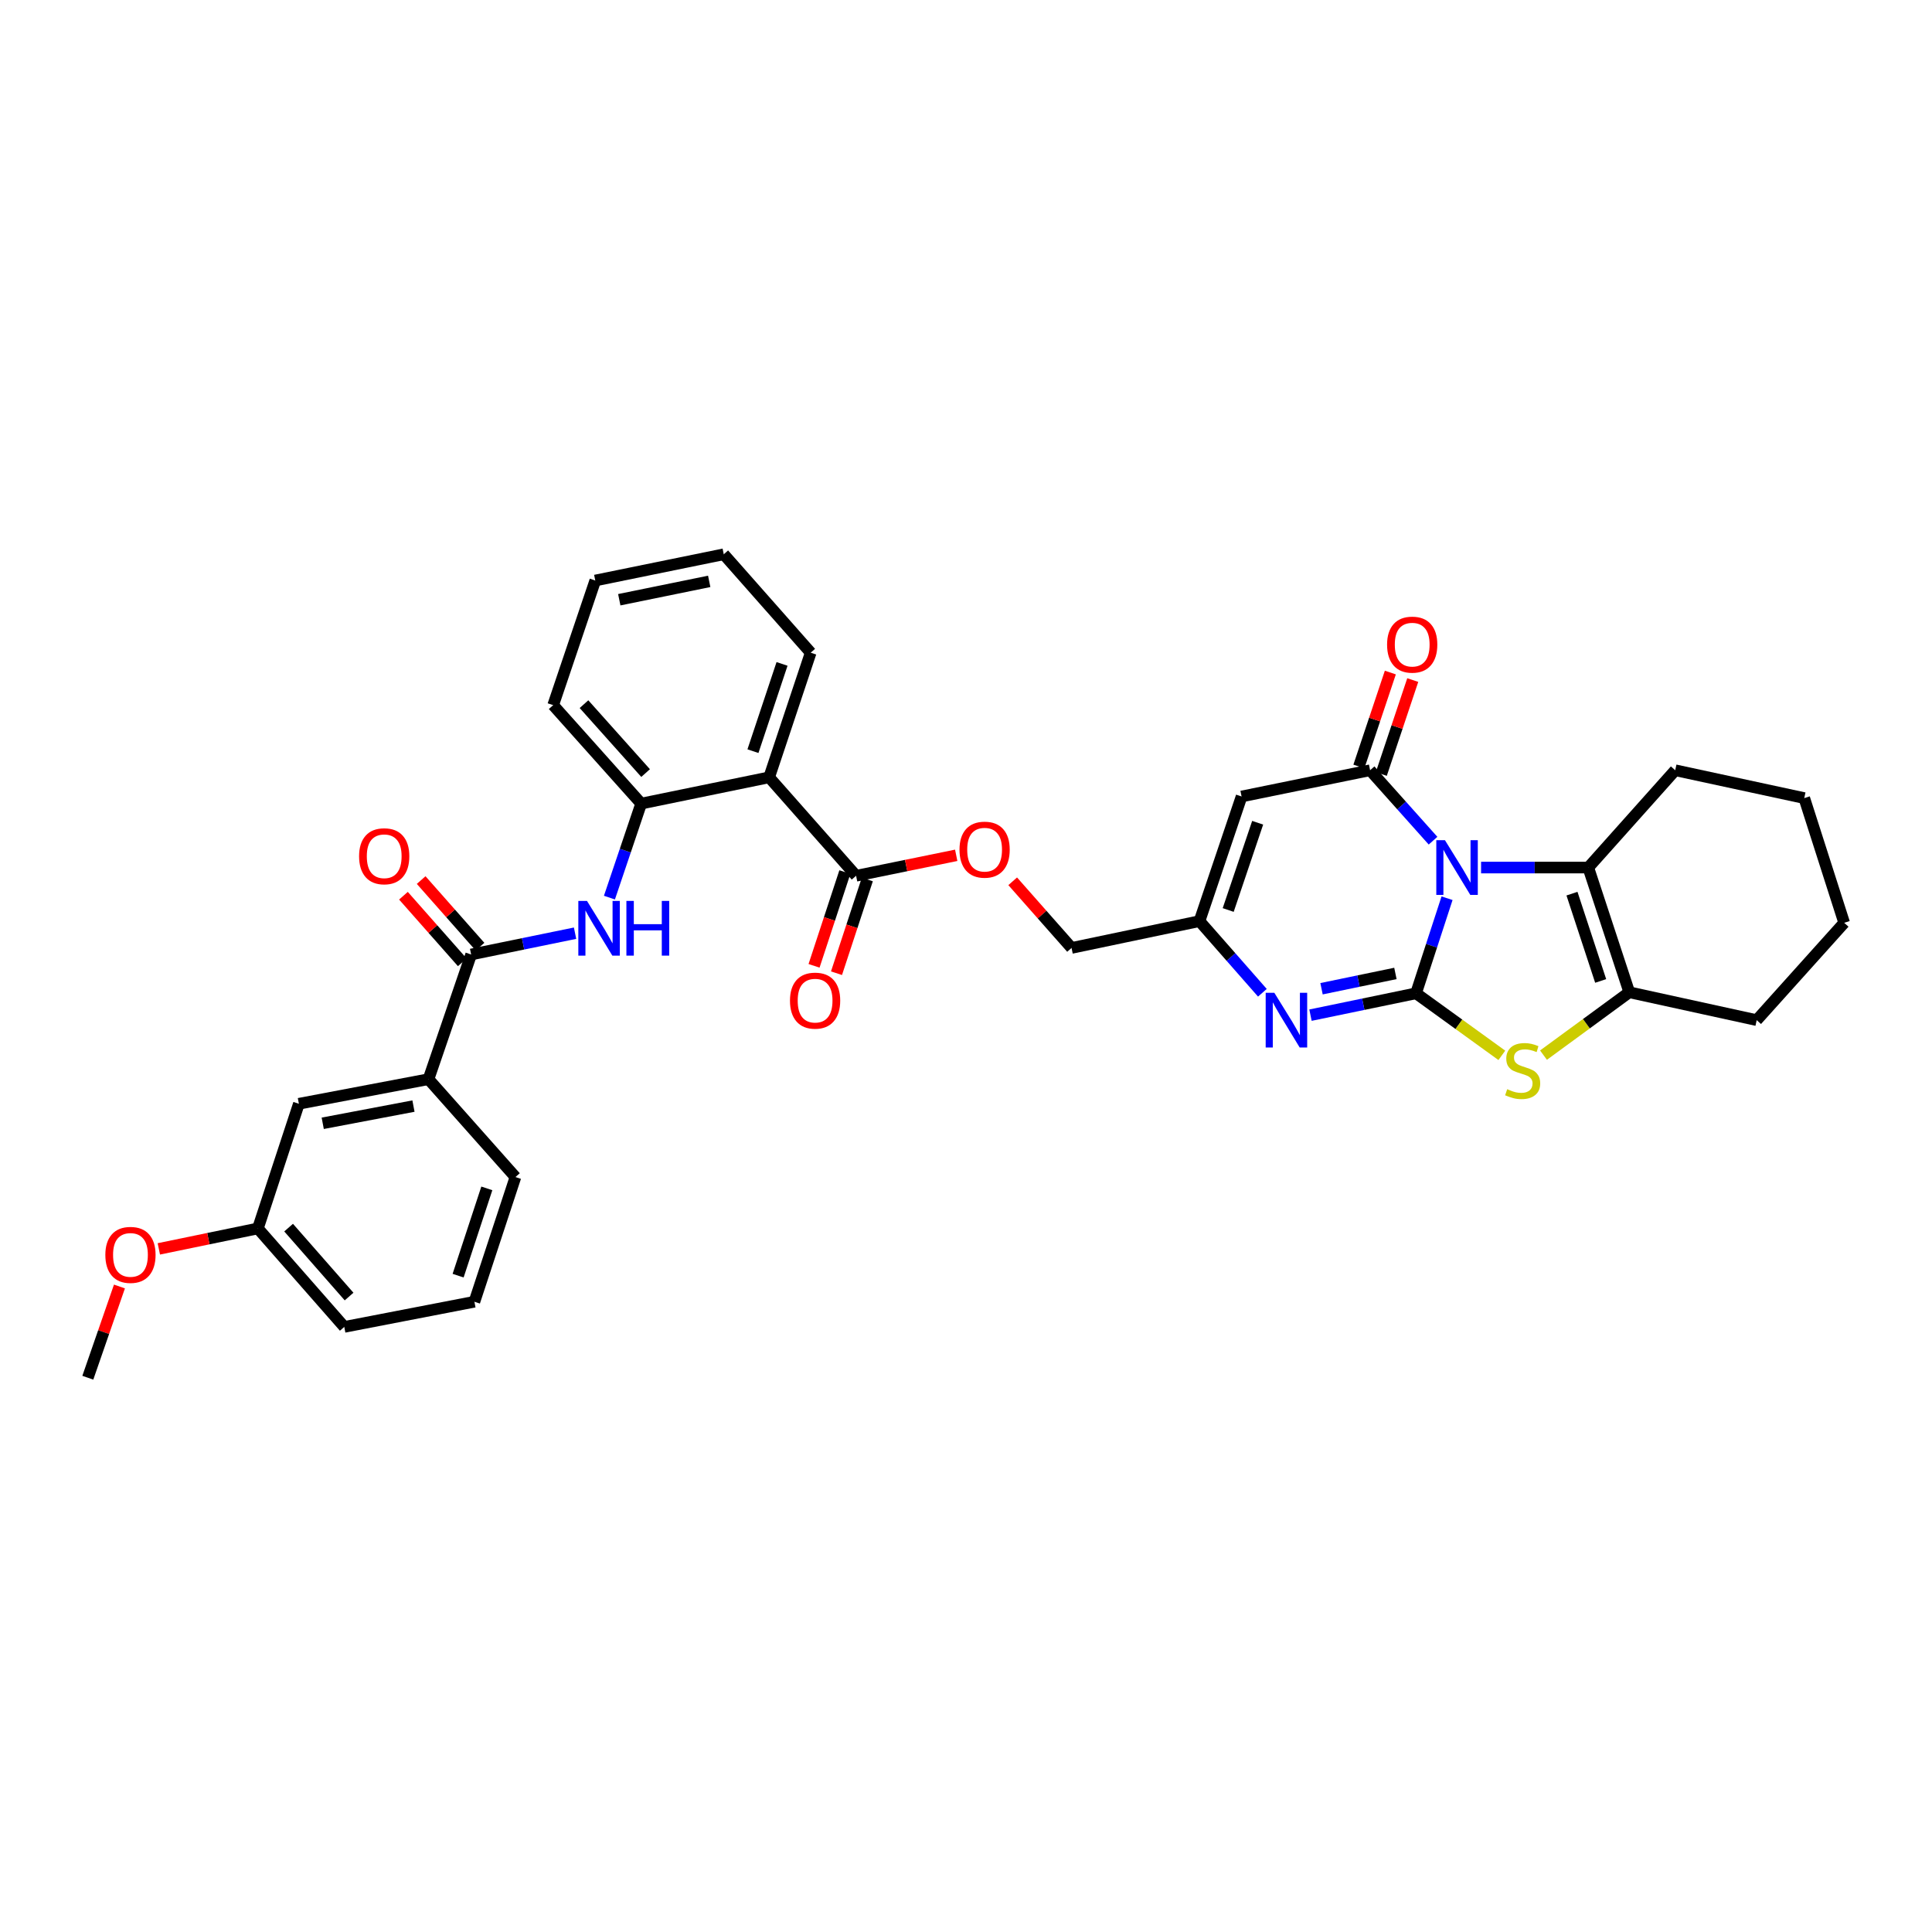 <?xml version='1.0' encoding='iso-8859-1'?>
<svg version='1.1' baseProfile='full'
              xmlns='http://www.w3.org/2000/svg'
                      xmlns:rdkit='http://www.rdkit.org/xml'
                      xmlns:xlink='http://www.w3.org/1999/xlink'
                  xml:space='preserve'
width='1000px' height='1000px' viewBox='0 0 1000 1000'>
<!-- END OF HEADER -->
<rect style='opacity:1.0;fill:#FFFFFF;stroke:none' width='1000' height='1000' x='0' y='0'> </rect>
<path class='bond-0' d='M 748.99,464.919 L 740.964,489.525' style='fill:none;fill-rule:evenodd;stroke:#0000FF;stroke-width:6px;stroke-linecap:butt;stroke-linejoin:miter;stroke-opacity:1' />
<path class='bond-0' d='M 740.964,489.525 L 732.938,514.132' style='fill:none;fill-rule:evenodd;stroke:#000000;stroke-width:6px;stroke-linecap:butt;stroke-linejoin:miter;stroke-opacity:1' />
<path class='bond-1' d='M 741.738,435.137 L 725.449,416.908' style='fill:none;fill-rule:evenodd;stroke:#0000FF;stroke-width:6px;stroke-linecap:butt;stroke-linejoin:miter;stroke-opacity:1' />
<path class='bond-1' d='M 725.449,416.908 L 709.161,398.679' style='fill:none;fill-rule:evenodd;stroke:#000000;stroke-width:6px;stroke-linecap:butt;stroke-linejoin:miter;stroke-opacity:1' />
<path class='bond-4' d='M 766.605,449.047 L 794.348,449.047' style='fill:none;fill-rule:evenodd;stroke:#0000FF;stroke-width:6px;stroke-linecap:butt;stroke-linejoin:miter;stroke-opacity:1' />
<path class='bond-4' d='M 794.348,449.047 L 822.092,449.047' style='fill:none;fill-rule:evenodd;stroke:#000000;stroke-width:6px;stroke-linecap:butt;stroke-linejoin:miter;stroke-opacity:1' />
<path class='bond-2' d='M 732.938,514.132 L 755.141,530.189' style='fill:none;fill-rule:evenodd;stroke:#000000;stroke-width:6px;stroke-linecap:butt;stroke-linejoin:miter;stroke-opacity:1' />
<path class='bond-2' d='M 755.141,530.189 L 777.343,546.247' style='fill:none;fill-rule:evenodd;stroke:#CCCC00;stroke-width:6px;stroke-linecap:butt;stroke-linejoin:miter;stroke-opacity:1' />
<path class='bond-3' d='M 732.938,514.132 L 705.623,519.789' style='fill:none;fill-rule:evenodd;stroke:#000000;stroke-width:6px;stroke-linecap:butt;stroke-linejoin:miter;stroke-opacity:1' />
<path class='bond-3' d='M 705.623,519.789 L 678.308,525.446' style='fill:none;fill-rule:evenodd;stroke:#0000FF;stroke-width:6px;stroke-linecap:butt;stroke-linejoin:miter;stroke-opacity:1' />
<path class='bond-3' d='M 722.262,503.848 L 703.142,507.808' style='fill:none;fill-rule:evenodd;stroke:#000000;stroke-width:6px;stroke-linecap:butt;stroke-linejoin:miter;stroke-opacity:1' />
<path class='bond-3' d='M 703.142,507.808 L 684.021,511.768' style='fill:none;fill-rule:evenodd;stroke:#0000FF;stroke-width:6px;stroke-linecap:butt;stroke-linejoin:miter;stroke-opacity:1' />
<path class='bond-5' d='M 709.161,398.679 L 642.642,412.26' style='fill:none;fill-rule:evenodd;stroke:#000000;stroke-width:6px;stroke-linecap:butt;stroke-linejoin:miter;stroke-opacity:1' />
<path class='bond-14' d='M 714.962,400.621 L 723.101,376.31' style='fill:none;fill-rule:evenodd;stroke:#000000;stroke-width:6px;stroke-linecap:butt;stroke-linejoin:miter;stroke-opacity:1' />
<path class='bond-14' d='M 723.101,376.31 L 731.239,351.999' style='fill:none;fill-rule:evenodd;stroke:#FF0000;stroke-width:6px;stroke-linecap:butt;stroke-linejoin:miter;stroke-opacity:1' />
<path class='bond-14' d='M 703.36,396.737 L 711.498,372.426' style='fill:none;fill-rule:evenodd;stroke:#000000;stroke-width:6px;stroke-linecap:butt;stroke-linejoin:miter;stroke-opacity:1' />
<path class='bond-14' d='M 711.498,372.426 L 719.637,348.115' style='fill:none;fill-rule:evenodd;stroke:#FF0000;stroke-width:6px;stroke-linecap:butt;stroke-linejoin:miter;stroke-opacity:1' />
<path class='bond-34' d='M 798.917,546.136 L 821.115,529.866' style='fill:none;fill-rule:evenodd;stroke:#CCCC00;stroke-width:6px;stroke-linecap:butt;stroke-linejoin:miter;stroke-opacity:1' />
<path class='bond-34' d='M 821.115,529.866 L 843.314,513.595' style='fill:none;fill-rule:evenodd;stroke:#000000;stroke-width:6px;stroke-linecap:butt;stroke-linejoin:miter;stroke-opacity:1' />
<path class='bond-35' d='M 653.41,513.853 L 637.13,495.313' style='fill:none;fill-rule:evenodd;stroke:#0000FF;stroke-width:6px;stroke-linecap:butt;stroke-linejoin:miter;stroke-opacity:1' />
<path class='bond-35' d='M 637.13,495.313 L 620.85,476.773' style='fill:none;fill-rule:evenodd;stroke:#000000;stroke-width:6px;stroke-linecap:butt;stroke-linejoin:miter;stroke-opacity:1' />
<path class='bond-6' d='M 822.092,449.047 L 843.314,513.595' style='fill:none;fill-rule:evenodd;stroke:#000000;stroke-width:6px;stroke-linecap:butt;stroke-linejoin:miter;stroke-opacity:1' />
<path class='bond-6' d='M 813.652,462.551 L 828.507,507.734' style='fill:none;fill-rule:evenodd;stroke:#000000;stroke-width:6px;stroke-linecap:butt;stroke-linejoin:miter;stroke-opacity:1' />
<path class='bond-21' d='M 822.092,449.047 L 867.091,398.679' style='fill:none;fill-rule:evenodd;stroke:#000000;stroke-width:6px;stroke-linecap:butt;stroke-linejoin:miter;stroke-opacity:1' />
<path class='bond-8' d='M 642.642,412.26 L 620.85,476.773' style='fill:none;fill-rule:evenodd;stroke:#000000;stroke-width:6px;stroke-linecap:butt;stroke-linejoin:miter;stroke-opacity:1' />
<path class='bond-8' d='M 650.965,425.852 L 635.711,471.012' style='fill:none;fill-rule:evenodd;stroke:#000000;stroke-width:6px;stroke-linecap:butt;stroke-linejoin:miter;stroke-opacity:1' />
<path class='bond-22' d='M 843.314,513.595 L 909.262,528.025' style='fill:none;fill-rule:evenodd;stroke:#000000;stroke-width:6px;stroke-linecap:butt;stroke-linejoin:miter;stroke-opacity:1' />
<path class='bond-7' d='M 398.108,402.343 L 443.113,453.295' style='fill:none;fill-rule:evenodd;stroke:#000000;stroke-width:6px;stroke-linecap:butt;stroke-linejoin:miter;stroke-opacity:1' />
<path class='bond-12' d='M 398.108,402.343 L 331.874,415.937' style='fill:none;fill-rule:evenodd;stroke:#000000;stroke-width:6px;stroke-linecap:butt;stroke-linejoin:miter;stroke-opacity:1' />
<path class='bond-23' d='M 398.108,402.343 L 419.615,337.829' style='fill:none;fill-rule:evenodd;stroke:#000000;stroke-width:6px;stroke-linecap:butt;stroke-linejoin:miter;stroke-opacity:1' />
<path class='bond-23' d='M 389.727,388.796 L 404.781,343.636' style='fill:none;fill-rule:evenodd;stroke:#000000;stroke-width:6px;stroke-linecap:butt;stroke-linejoin:miter;stroke-opacity:1' />
<path class='bond-19' d='M 620.85,476.773 L 554.63,490.654' style='fill:none;fill-rule:evenodd;stroke:#000000;stroke-width:6px;stroke-linecap:butt;stroke-linejoin:miter;stroke-opacity:1' />
<path class='bond-9' d='M 243.862,494.046 L 270.757,488.532' style='fill:none;fill-rule:evenodd;stroke:#000000;stroke-width:6px;stroke-linecap:butt;stroke-linejoin:miter;stroke-opacity:1' />
<path class='bond-9' d='M 270.757,488.532 L 297.652,483.019' style='fill:none;fill-rule:evenodd;stroke:#0000FF;stroke-width:6px;stroke-linecap:butt;stroke-linejoin:miter;stroke-opacity:1' />
<path class='bond-13' d='M 243.862,494.046 L 221.791,558.58' style='fill:none;fill-rule:evenodd;stroke:#000000;stroke-width:6px;stroke-linecap:butt;stroke-linejoin:miter;stroke-opacity:1' />
<path class='bond-16' d='M 248.447,489.995 L 233.218,472.758' style='fill:none;fill-rule:evenodd;stroke:#000000;stroke-width:6px;stroke-linecap:butt;stroke-linejoin:miter;stroke-opacity:1' />
<path class='bond-16' d='M 233.218,472.758 L 217.99,455.522' style='fill:none;fill-rule:evenodd;stroke:#FF0000;stroke-width:6px;stroke-linecap:butt;stroke-linejoin:miter;stroke-opacity:1' />
<path class='bond-16' d='M 239.278,498.096 L 224.049,480.859' style='fill:none;fill-rule:evenodd;stroke:#000000;stroke-width:6px;stroke-linecap:butt;stroke-linejoin:miter;stroke-opacity:1' />
<path class='bond-16' d='M 224.049,480.859 L 208.821,463.623' style='fill:none;fill-rule:evenodd;stroke:#FF0000;stroke-width:6px;stroke-linecap:butt;stroke-linejoin:miter;stroke-opacity:1' />
<path class='bond-10' d='M 315.439,464.608 L 323.657,440.273' style='fill:none;fill-rule:evenodd;stroke:#0000FF;stroke-width:6px;stroke-linecap:butt;stroke-linejoin:miter;stroke-opacity:1' />
<path class='bond-10' d='M 323.657,440.273 L 331.874,415.937' style='fill:none;fill-rule:evenodd;stroke:#000000;stroke-width:6px;stroke-linecap:butt;stroke-linejoin:miter;stroke-opacity:1' />
<path class='bond-11' d='M 443.113,453.295 L 469.024,448' style='fill:none;fill-rule:evenodd;stroke:#000000;stroke-width:6px;stroke-linecap:butt;stroke-linejoin:miter;stroke-opacity:1' />
<path class='bond-11' d='M 469.024,448 L 494.934,442.704' style='fill:none;fill-rule:evenodd;stroke:#FF0000;stroke-width:6px;stroke-linecap:butt;stroke-linejoin:miter;stroke-opacity:1' />
<path class='bond-17' d='M 437.301,451.385 L 429.324,475.649' style='fill:none;fill-rule:evenodd;stroke:#000000;stroke-width:6px;stroke-linecap:butt;stroke-linejoin:miter;stroke-opacity:1' />
<path class='bond-17' d='M 429.324,475.649 L 421.347,499.914' style='fill:none;fill-rule:evenodd;stroke:#FF0000;stroke-width:6px;stroke-linecap:butt;stroke-linejoin:miter;stroke-opacity:1' />
<path class='bond-17' d='M 448.925,455.206 L 440.947,479.471' style='fill:none;fill-rule:evenodd;stroke:#000000;stroke-width:6px;stroke-linecap:butt;stroke-linejoin:miter;stroke-opacity:1' />
<path class='bond-17' d='M 440.947,479.471 L 432.97,503.735' style='fill:none;fill-rule:evenodd;stroke:#FF0000;stroke-width:6px;stroke-linecap:butt;stroke-linejoin:miter;stroke-opacity:1' />
<path class='bond-25' d='M 331.874,415.937 L 286.319,364.984' style='fill:none;fill-rule:evenodd;stroke:#000000;stroke-width:6px;stroke-linecap:butt;stroke-linejoin:miter;stroke-opacity:1' />
<path class='bond-25' d='M 334.162,400.139 L 302.273,364.472' style='fill:none;fill-rule:evenodd;stroke:#000000;stroke-width:6px;stroke-linecap:butt;stroke-linejoin:miter;stroke-opacity:1' />
<path class='bond-18' d='M 221.791,558.58 L 154.702,571.304' style='fill:none;fill-rule:evenodd;stroke:#000000;stroke-width:6px;stroke-linecap:butt;stroke-linejoin:miter;stroke-opacity:1' />
<path class='bond-18' d='M 214.008,572.509 L 167.045,581.416' style='fill:none;fill-rule:evenodd;stroke:#000000;stroke-width:6px;stroke-linecap:butt;stroke-linejoin:miter;stroke-opacity:1' />
<path class='bond-26' d='M 221.791,558.58 L 266.79,609.247' style='fill:none;fill-rule:evenodd;stroke:#000000;stroke-width:6px;stroke-linecap:butt;stroke-linejoin:miter;stroke-opacity:1' />
<path class='bond-15' d='M 524.168,456.16 L 539.399,473.407' style='fill:none;fill-rule:evenodd;stroke:#FF0000;stroke-width:6px;stroke-linecap:butt;stroke-linejoin:miter;stroke-opacity:1' />
<path class='bond-15' d='M 539.399,473.407 L 554.63,490.654' style='fill:none;fill-rule:evenodd;stroke:#000000;stroke-width:6px;stroke-linecap:butt;stroke-linejoin:miter;stroke-opacity:1' />
<path class='bond-20' d='M 154.702,571.304 L 133.48,635.838' style='fill:none;fill-rule:evenodd;stroke:#000000;stroke-width:6px;stroke-linecap:butt;stroke-linejoin:miter;stroke-opacity:1' />
<path class='bond-24' d='M 133.48,635.838 L 107.845,641.128' style='fill:none;fill-rule:evenodd;stroke:#000000;stroke-width:6px;stroke-linecap:butt;stroke-linejoin:miter;stroke-opacity:1' />
<path class='bond-24' d='M 107.845,641.128 L 82.209,646.417' style='fill:none;fill-rule:evenodd;stroke:#FF0000;stroke-width:6px;stroke-linecap:butt;stroke-linejoin:miter;stroke-opacity:1' />
<path class='bond-38' d='M 133.48,635.838 L 178.193,686.805' style='fill:none;fill-rule:evenodd;stroke:#000000;stroke-width:6px;stroke-linecap:butt;stroke-linejoin:miter;stroke-opacity:1' />
<path class='bond-38' d='M 149.385,635.414 L 180.684,671.091' style='fill:none;fill-rule:evenodd;stroke:#000000;stroke-width:6px;stroke-linecap:butt;stroke-linejoin:miter;stroke-opacity:1' />
<path class='bond-30' d='M 867.091,398.679 L 933.882,413.096' style='fill:none;fill-rule:evenodd;stroke:#000000;stroke-width:6px;stroke-linecap:butt;stroke-linejoin:miter;stroke-opacity:1' />
<path class='bond-36' d='M 909.262,528.025 L 954.545,477.644' style='fill:none;fill-rule:evenodd;stroke:#000000;stroke-width:6px;stroke-linecap:butt;stroke-linejoin:miter;stroke-opacity:1' />
<path class='bond-31' d='M 419.615,337.829 L 374.616,286.89' style='fill:none;fill-rule:evenodd;stroke:#000000;stroke-width:6px;stroke-linecap:butt;stroke-linejoin:miter;stroke-opacity:1' />
<path class='bond-29' d='M 61.825,665.891 L 53.639,689.501' style='fill:none;fill-rule:evenodd;stroke:#FF0000;stroke-width:6px;stroke-linecap:butt;stroke-linejoin:miter;stroke-opacity:1' />
<path class='bond-29' d='M 53.639,689.501 L 45.455,713.11' style='fill:none;fill-rule:evenodd;stroke:#000000;stroke-width:6px;stroke-linecap:butt;stroke-linejoin:miter;stroke-opacity:1' />
<path class='bond-37' d='M 286.319,364.984 L 308.111,300.471' style='fill:none;fill-rule:evenodd;stroke:#000000;stroke-width:6px;stroke-linecap:butt;stroke-linejoin:miter;stroke-opacity:1' />
<path class='bond-27' d='M 266.79,609.247 L 245.555,673.781' style='fill:none;fill-rule:evenodd;stroke:#000000;stroke-width:6px;stroke-linecap:butt;stroke-linejoin:miter;stroke-opacity:1' />
<path class='bond-27' d='M 251.982,615.103 L 237.118,660.277' style='fill:none;fill-rule:evenodd;stroke:#000000;stroke-width:6px;stroke-linecap:butt;stroke-linejoin:miter;stroke-opacity:1' />
<path class='bond-28' d='M 245.555,673.781 L 178.193,686.805' style='fill:none;fill-rule:evenodd;stroke:#000000;stroke-width:6px;stroke-linecap:butt;stroke-linejoin:miter;stroke-opacity:1' />
<path class='bond-32' d='M 933.882,413.096 L 954.545,477.644' style='fill:none;fill-rule:evenodd;stroke:#000000;stroke-width:6px;stroke-linecap:butt;stroke-linejoin:miter;stroke-opacity:1' />
<path class='bond-33' d='M 374.616,286.89 L 308.111,300.471' style='fill:none;fill-rule:evenodd;stroke:#000000;stroke-width:6px;stroke-linecap:butt;stroke-linejoin:miter;stroke-opacity:1' />
<path class='bond-33' d='M 367.088,300.915 L 320.535,310.421' style='fill:none;fill-rule:evenodd;stroke:#000000;stroke-width:6px;stroke-linecap:butt;stroke-linejoin:miter;stroke-opacity:1' />
<path  class='atom-0' d='M 747.906 434.887
L 757.186 449.887
Q 758.106 451.367, 759.586 454.047
Q 761.066 456.727, 761.146 456.887
L 761.146 434.887
L 764.906 434.887
L 764.906 463.207
L 761.026 463.207
L 751.066 446.807
Q 749.906 444.887, 748.666 442.687
Q 747.466 440.487, 747.106 439.807
L 747.106 463.207
L 743.426 463.207
L 743.426 434.887
L 747.906 434.887
' fill='#0000FF'/>
<path  class='atom-3' d='M 780.126 563.766
Q 780.446 563.886, 781.766 564.446
Q 783.086 565.006, 784.526 565.366
Q 786.006 565.686, 787.446 565.686
Q 790.126 565.686, 791.686 564.406
Q 793.246 563.086, 793.246 560.806
Q 793.246 559.246, 792.446 558.286
Q 791.686 557.326, 790.486 556.806
Q 789.286 556.286, 787.286 555.686
Q 784.766 554.926, 783.246 554.206
Q 781.766 553.486, 780.686 551.966
Q 779.646 550.446, 779.646 547.886
Q 779.646 544.326, 782.046 542.126
Q 784.486 539.926, 789.286 539.926
Q 792.566 539.926, 796.286 541.486
L 795.366 544.566
Q 791.966 543.166, 789.406 543.166
Q 786.646 543.166, 785.126 544.326
Q 783.606 545.446, 783.646 547.406
Q 783.646 548.926, 784.406 549.846
Q 785.206 550.766, 786.326 551.286
Q 787.486 551.806, 789.406 552.406
Q 791.966 553.206, 793.486 554.006
Q 795.006 554.806, 796.086 556.446
Q 797.206 558.046, 797.206 560.806
Q 797.206 564.726, 794.566 566.846
Q 791.966 568.926, 787.606 568.926
Q 785.086 568.926, 783.166 568.366
Q 781.286 567.846, 779.046 566.926
L 780.126 563.766
' fill='#CCCC00'/>
<path  class='atom-4' d='M 659.595 513.865
L 668.875 528.865
Q 669.795 530.345, 671.275 533.025
Q 672.755 535.705, 672.835 535.865
L 672.835 513.865
L 676.595 513.865
L 676.595 542.185
L 672.715 542.185
L 662.755 525.785
Q 661.595 523.865, 660.355 521.665
Q 659.155 519.465, 658.795 518.785
L 658.795 542.185
L 655.115 542.185
L 655.115 513.865
L 659.595 513.865
' fill='#0000FF'/>
<path  class='atom-11' d='M 303.822 466.311
L 313.102 481.311
Q 314.022 482.791, 315.502 485.471
Q 316.982 488.151, 317.062 488.311
L 317.062 466.311
L 320.822 466.311
L 320.822 494.631
L 316.942 494.631
L 306.982 478.231
Q 305.822 476.311, 304.582 474.111
Q 303.382 471.911, 303.022 471.231
L 303.022 494.631
L 299.342 494.631
L 299.342 466.311
L 303.822 466.311
' fill='#0000FF'/>
<path  class='atom-11' d='M 324.222 466.311
L 328.062 466.311
L 328.062 478.351
L 342.542 478.351
L 342.542 466.311
L 346.382 466.311
L 346.382 494.631
L 342.542 494.631
L 342.542 481.551
L 328.062 481.551
L 328.062 494.631
L 324.222 494.631
L 324.222 466.311
' fill='#0000FF'/>
<path  class='atom-15' d='M 717.953 333.661
Q 717.953 326.861, 721.313 323.061
Q 724.673 319.261, 730.953 319.261
Q 737.233 319.261, 740.593 323.061
Q 743.953 326.861, 743.953 333.661
Q 743.953 340.541, 740.553 344.461
Q 737.153 348.341, 730.953 348.341
Q 724.713 348.341, 721.313 344.461
Q 717.953 340.581, 717.953 333.661
M 730.953 345.141
Q 735.273 345.141, 737.593 342.261
Q 739.953 339.341, 739.953 333.661
Q 739.953 328.101, 737.593 325.301
Q 735.273 322.461, 730.953 322.461
Q 726.633 322.461, 724.273 325.261
Q 721.953 328.061, 721.953 333.661
Q 721.953 339.381, 724.273 342.261
Q 726.633 345.141, 730.953 345.141
' fill='#FF0000'/>
<path  class='atom-16' d='M 496.632 439.781
Q 496.632 432.981, 499.992 429.181
Q 503.352 425.381, 509.632 425.381
Q 515.912 425.381, 519.272 429.181
Q 522.632 432.981, 522.632 439.781
Q 522.632 446.661, 519.232 450.581
Q 515.832 454.461, 509.632 454.461
Q 503.392 454.461, 499.992 450.581
Q 496.632 446.701, 496.632 439.781
M 509.632 451.261
Q 513.952 451.261, 516.272 448.381
Q 518.632 445.461, 518.632 439.781
Q 518.632 434.221, 516.272 431.421
Q 513.952 428.581, 509.632 428.581
Q 505.312 428.581, 502.952 431.381
Q 500.632 434.181, 500.632 439.781
Q 500.632 445.501, 502.952 448.381
Q 505.312 451.261, 509.632 451.261
' fill='#FF0000'/>
<path  class='atom-17' d='M 185.864 443.193
Q 185.864 436.393, 189.224 432.593
Q 192.584 428.793, 198.864 428.793
Q 205.144 428.793, 208.504 432.593
Q 211.864 436.393, 211.864 443.193
Q 211.864 450.073, 208.464 453.993
Q 205.064 457.873, 198.864 457.873
Q 192.624 457.873, 189.224 453.993
Q 185.864 450.113, 185.864 443.193
M 198.864 454.673
Q 203.184 454.673, 205.504 451.793
Q 207.864 448.873, 207.864 443.193
Q 207.864 437.633, 205.504 434.833
Q 203.184 431.993, 198.864 431.993
Q 194.544 431.993, 192.184 434.793
Q 189.864 437.593, 189.864 443.193
Q 189.864 448.913, 192.184 451.793
Q 194.544 454.673, 198.864 454.673
' fill='#FF0000'/>
<path  class='atom-18' d='M 408.892 517.923
Q 408.892 511.123, 412.252 507.323
Q 415.612 503.523, 421.892 503.523
Q 428.172 503.523, 431.532 507.323
Q 434.892 511.123, 434.892 517.923
Q 434.892 524.803, 431.492 528.723
Q 428.092 532.603, 421.892 532.603
Q 415.652 532.603, 412.252 528.723
Q 408.892 524.843, 408.892 517.923
M 421.892 529.403
Q 426.212 529.403, 428.532 526.523
Q 430.892 523.603, 430.892 517.923
Q 430.892 512.363, 428.532 509.563
Q 426.212 506.723, 421.892 506.723
Q 417.572 506.723, 415.212 509.523
Q 412.892 512.323, 412.892 517.923
Q 412.892 523.643, 415.212 526.523
Q 417.572 529.403, 421.892 529.403
' fill='#FF0000'/>
<path  class='atom-25' d='M 54.526 649.526
Q 54.526 642.726, 57.886 638.926
Q 61.245 635.126, 67.525 635.126
Q 73.805 635.126, 77.165 638.926
Q 80.525 642.726, 80.525 649.526
Q 80.525 656.406, 77.126 660.326
Q 73.725 664.206, 67.525 664.206
Q 61.285 664.206, 57.886 660.326
Q 54.526 656.446, 54.526 649.526
M 67.525 661.006
Q 71.846 661.006, 74.165 658.126
Q 76.525 655.206, 76.525 649.526
Q 76.525 643.966, 74.165 641.166
Q 71.846 638.326, 67.525 638.326
Q 63.206 638.326, 60.846 641.126
Q 58.526 643.926, 58.526 649.526
Q 58.526 655.246, 60.846 658.126
Q 63.206 661.006, 67.525 661.006
' fill='#FF0000'/>
</svg>
